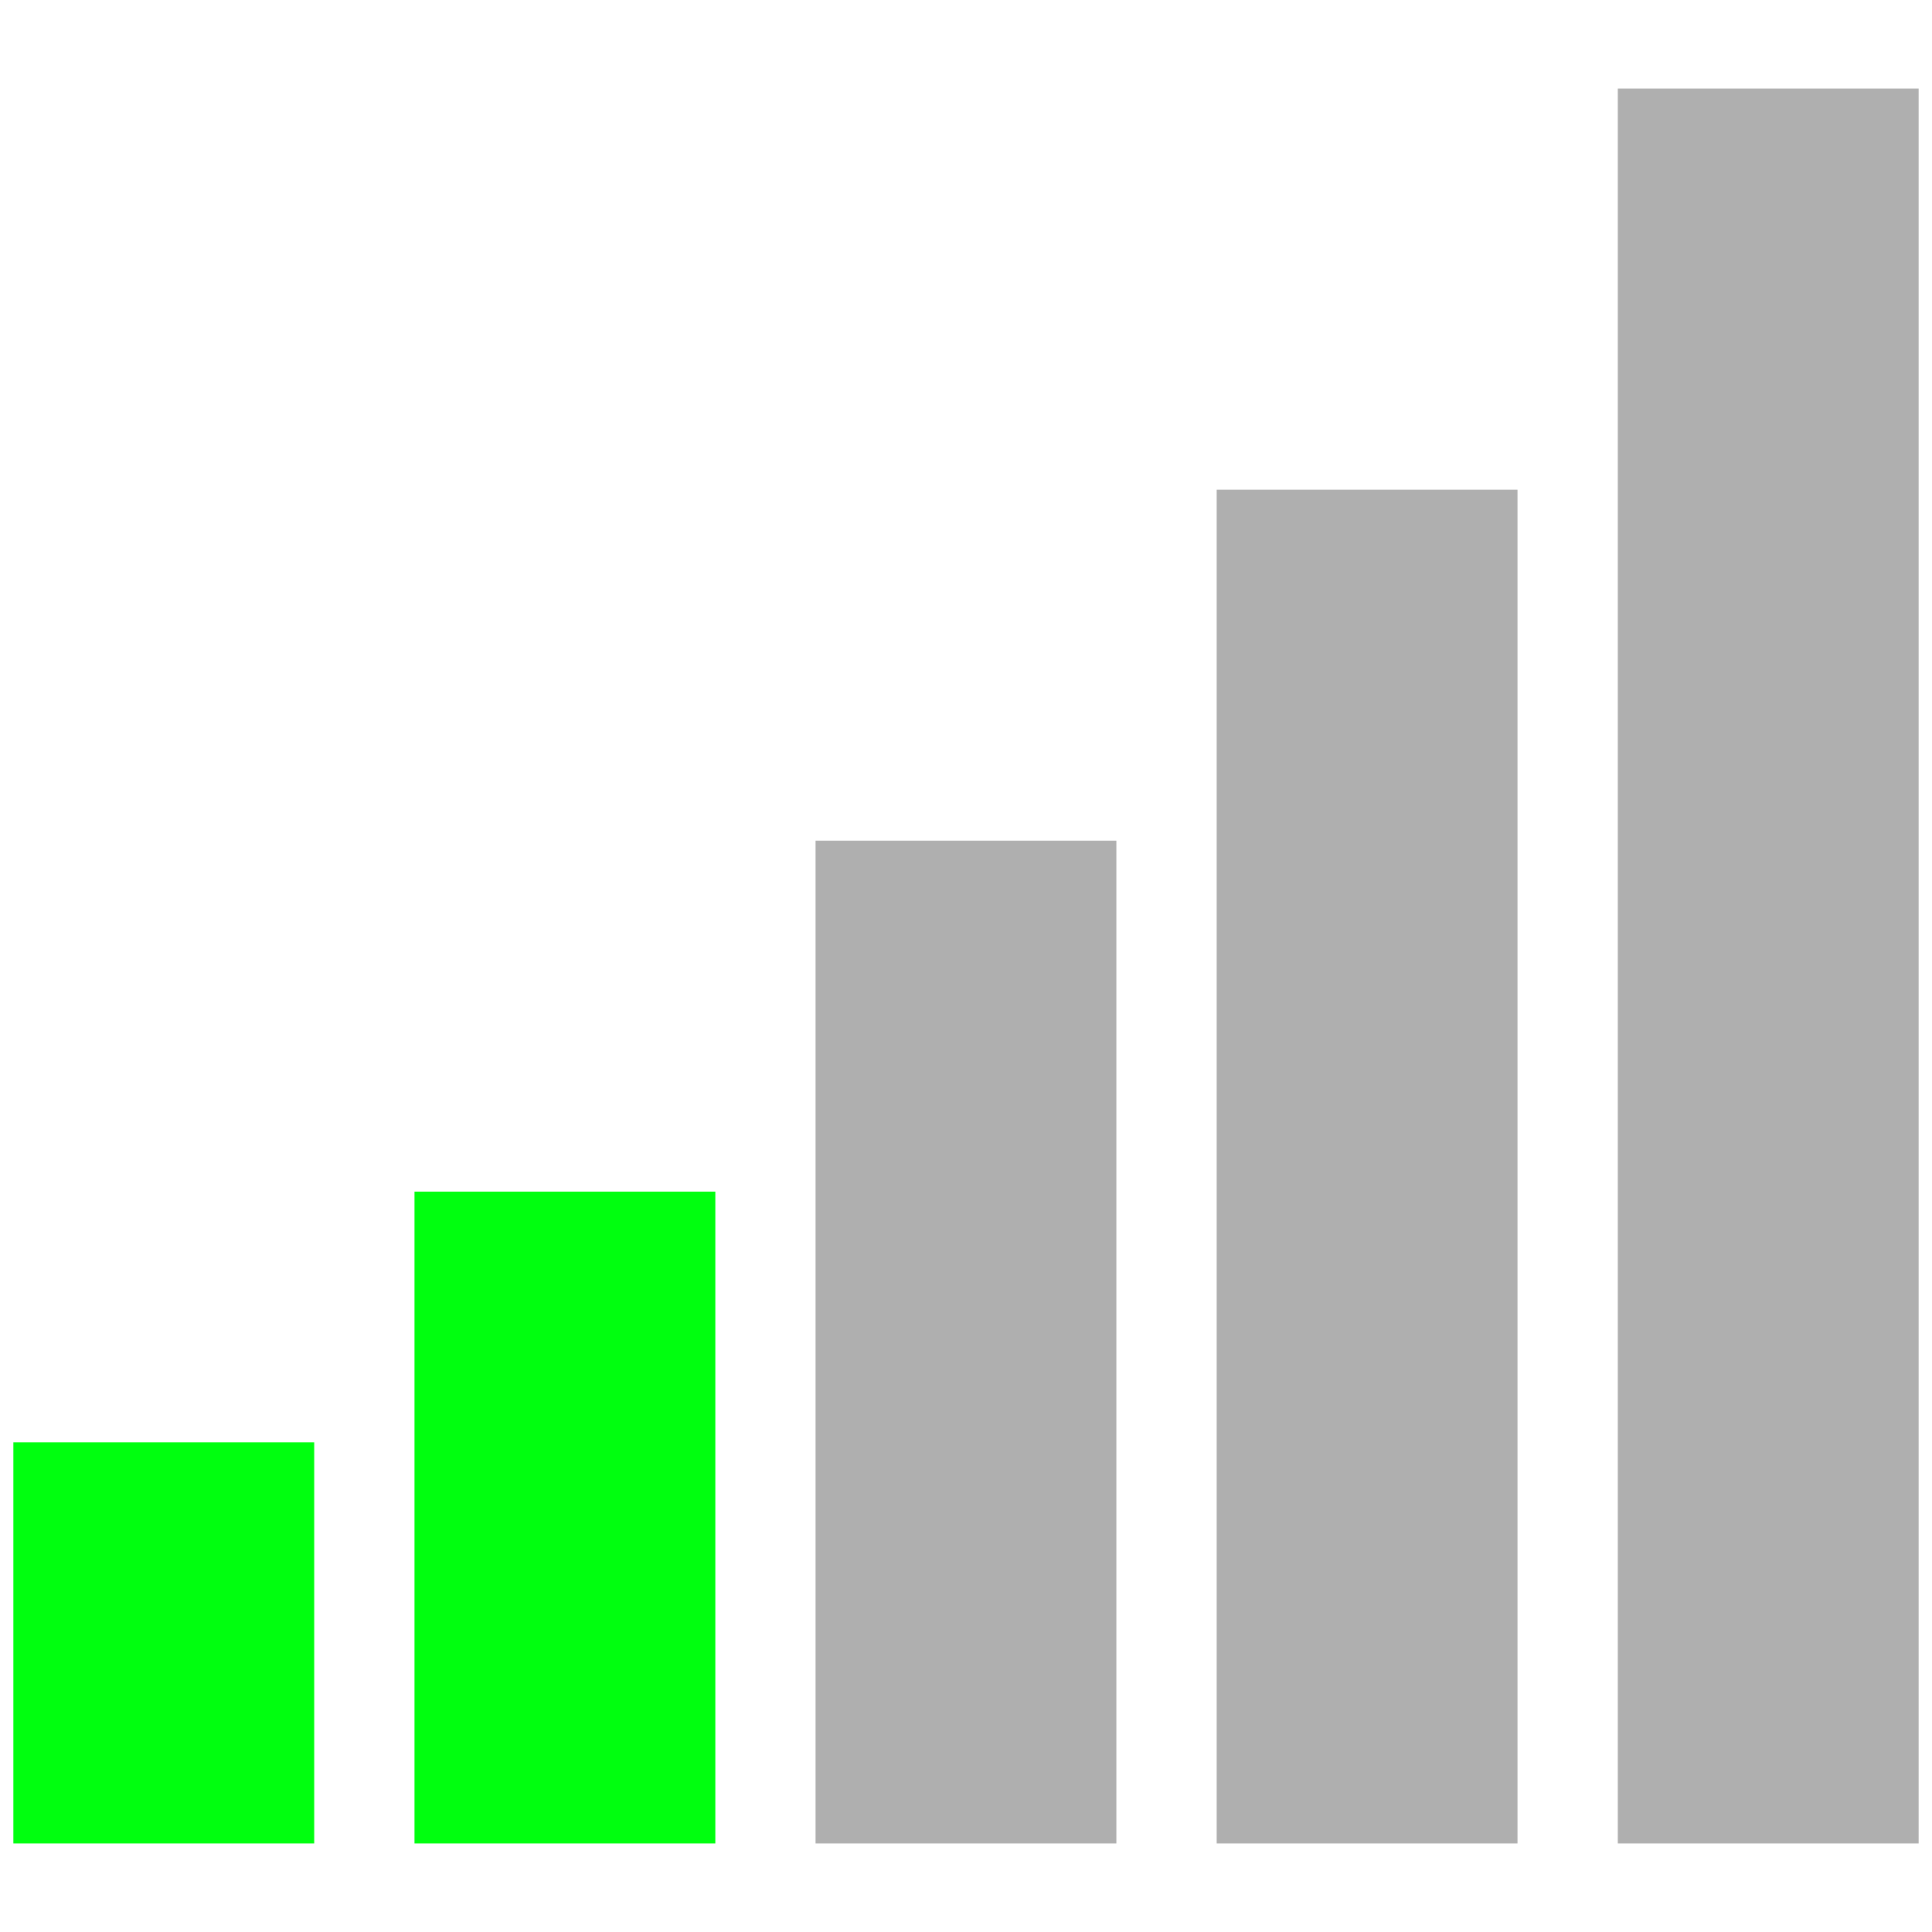 <?xml version="1.0" encoding="UTF-8" standalone="no"?>
<svg
   xmlns:dc="http://purl.org/dc/elements/1.1/"
   xmlns:cc="http://creativecommons.org/ns#"
   xmlns:rdf="http://www.w3.org/1999/02/22-rdf-syntax-ns#"
   xmlns:svg="http://www.w3.org/2000/svg"
   xmlns="http://www.w3.org/2000/svg"
   id="svg23"
   version="1.1"
   viewBox="0 0 24 24"
   height="32"
   width="32">
  <defs
     id="defs27" />
  <path
     style="fill:#afafaf;fill-opacity:1;fill-rule:nonzero;stroke:none;stroke-width:1"
     d="M 20.408,1.412 H 23.522 V 22.588 h -3.114 z"
     id="path2" />
  <path
     style="fill:#afafaf;fill-opacity:1;fill-rule:nonzero;stroke:none;stroke-width:1;stroke-miterlimit:4;stroke-dasharray:none;stroke-opacity:1"
     d="M 23.211,1.723 V 22.277 H 20.72 V 1.723 h 2.491 M 23.834,1.1 H 20.097 V 22.9 h 3.737 z"
     id="path4" />
  <path
     style="fill:#afafaf;fill-opacity:1;fill-rule:nonzero;stroke:none;stroke-width:1"
     d="m 15.426,6.395 h 3.114 v 16.194 h -3.114 z"
     id="path6" />
  <path
     style="fill:#afafaf;fill-opacity:1;fill-rule:nonzero;stroke:none;stroke-width:1"
     d="M 18.228,6.706 V 22.277 H 15.737 V 6.706 h 2.491 M 18.851,6.083 H 15.114 V 22.9 h 3.737 z"
     id="path8" />
  <path
     style="fill:#afafaf;fill-opacity:1;fill-rule:nonzero;stroke:none;stroke-width:1"
     d="m 10.443,10.754 h 3.114 v 11.834 h -3.114 z"
     id="path10" />
  <path
     style="fill:#afafaf;fill-opacity:1;fill-rule:nonzero;stroke:none;stroke-width:1"
     d="M 13.246,11.066 V 22.277 H 10.754 V 11.066 h 2.491 m 0.623,-0.623 h -3.737 v 12.457 h 3.737 z"
     id="path12" />
  <path
     style="fill:#00ff0f;fill-opacity:1;fill-rule:nonzero;stroke:none;stroke-width:1"
     d="M 5.46,15.114 H 8.574 v 7.474 H 5.46 Z"
     id="path14" />
  <path
     style="fill:#00ff0f;fill-opacity:1;fill-rule:nonzero;stroke:none;stroke-width:1"
     d="m 8.263,15.426 v 6.851 H 5.772 v -6.851 h 2.491 m 0.623,-0.623 H 5.149 v 8.097 h 3.737 z"
     id="path16" />
  <path
     style="fill:#00ff0f;fill-opacity:1;fill-rule:nonzero;stroke:none;stroke-width:1"
     d="M 0.478,18.228 H 3.592 v 4.36 H 0.478 Z"
     id="path18" />
  <path
     style="fill:#00ff0f;fill-opacity:1;fill-rule:nonzero;stroke:none;stroke-width:1"
     d="m 3.28,18.54 v 3.737 H 0.789 V 18.54 H 3.28 m 0.623,-0.623 H 0.166 v 4.983 H 3.903 Z"
     id="path20" />
</svg>
